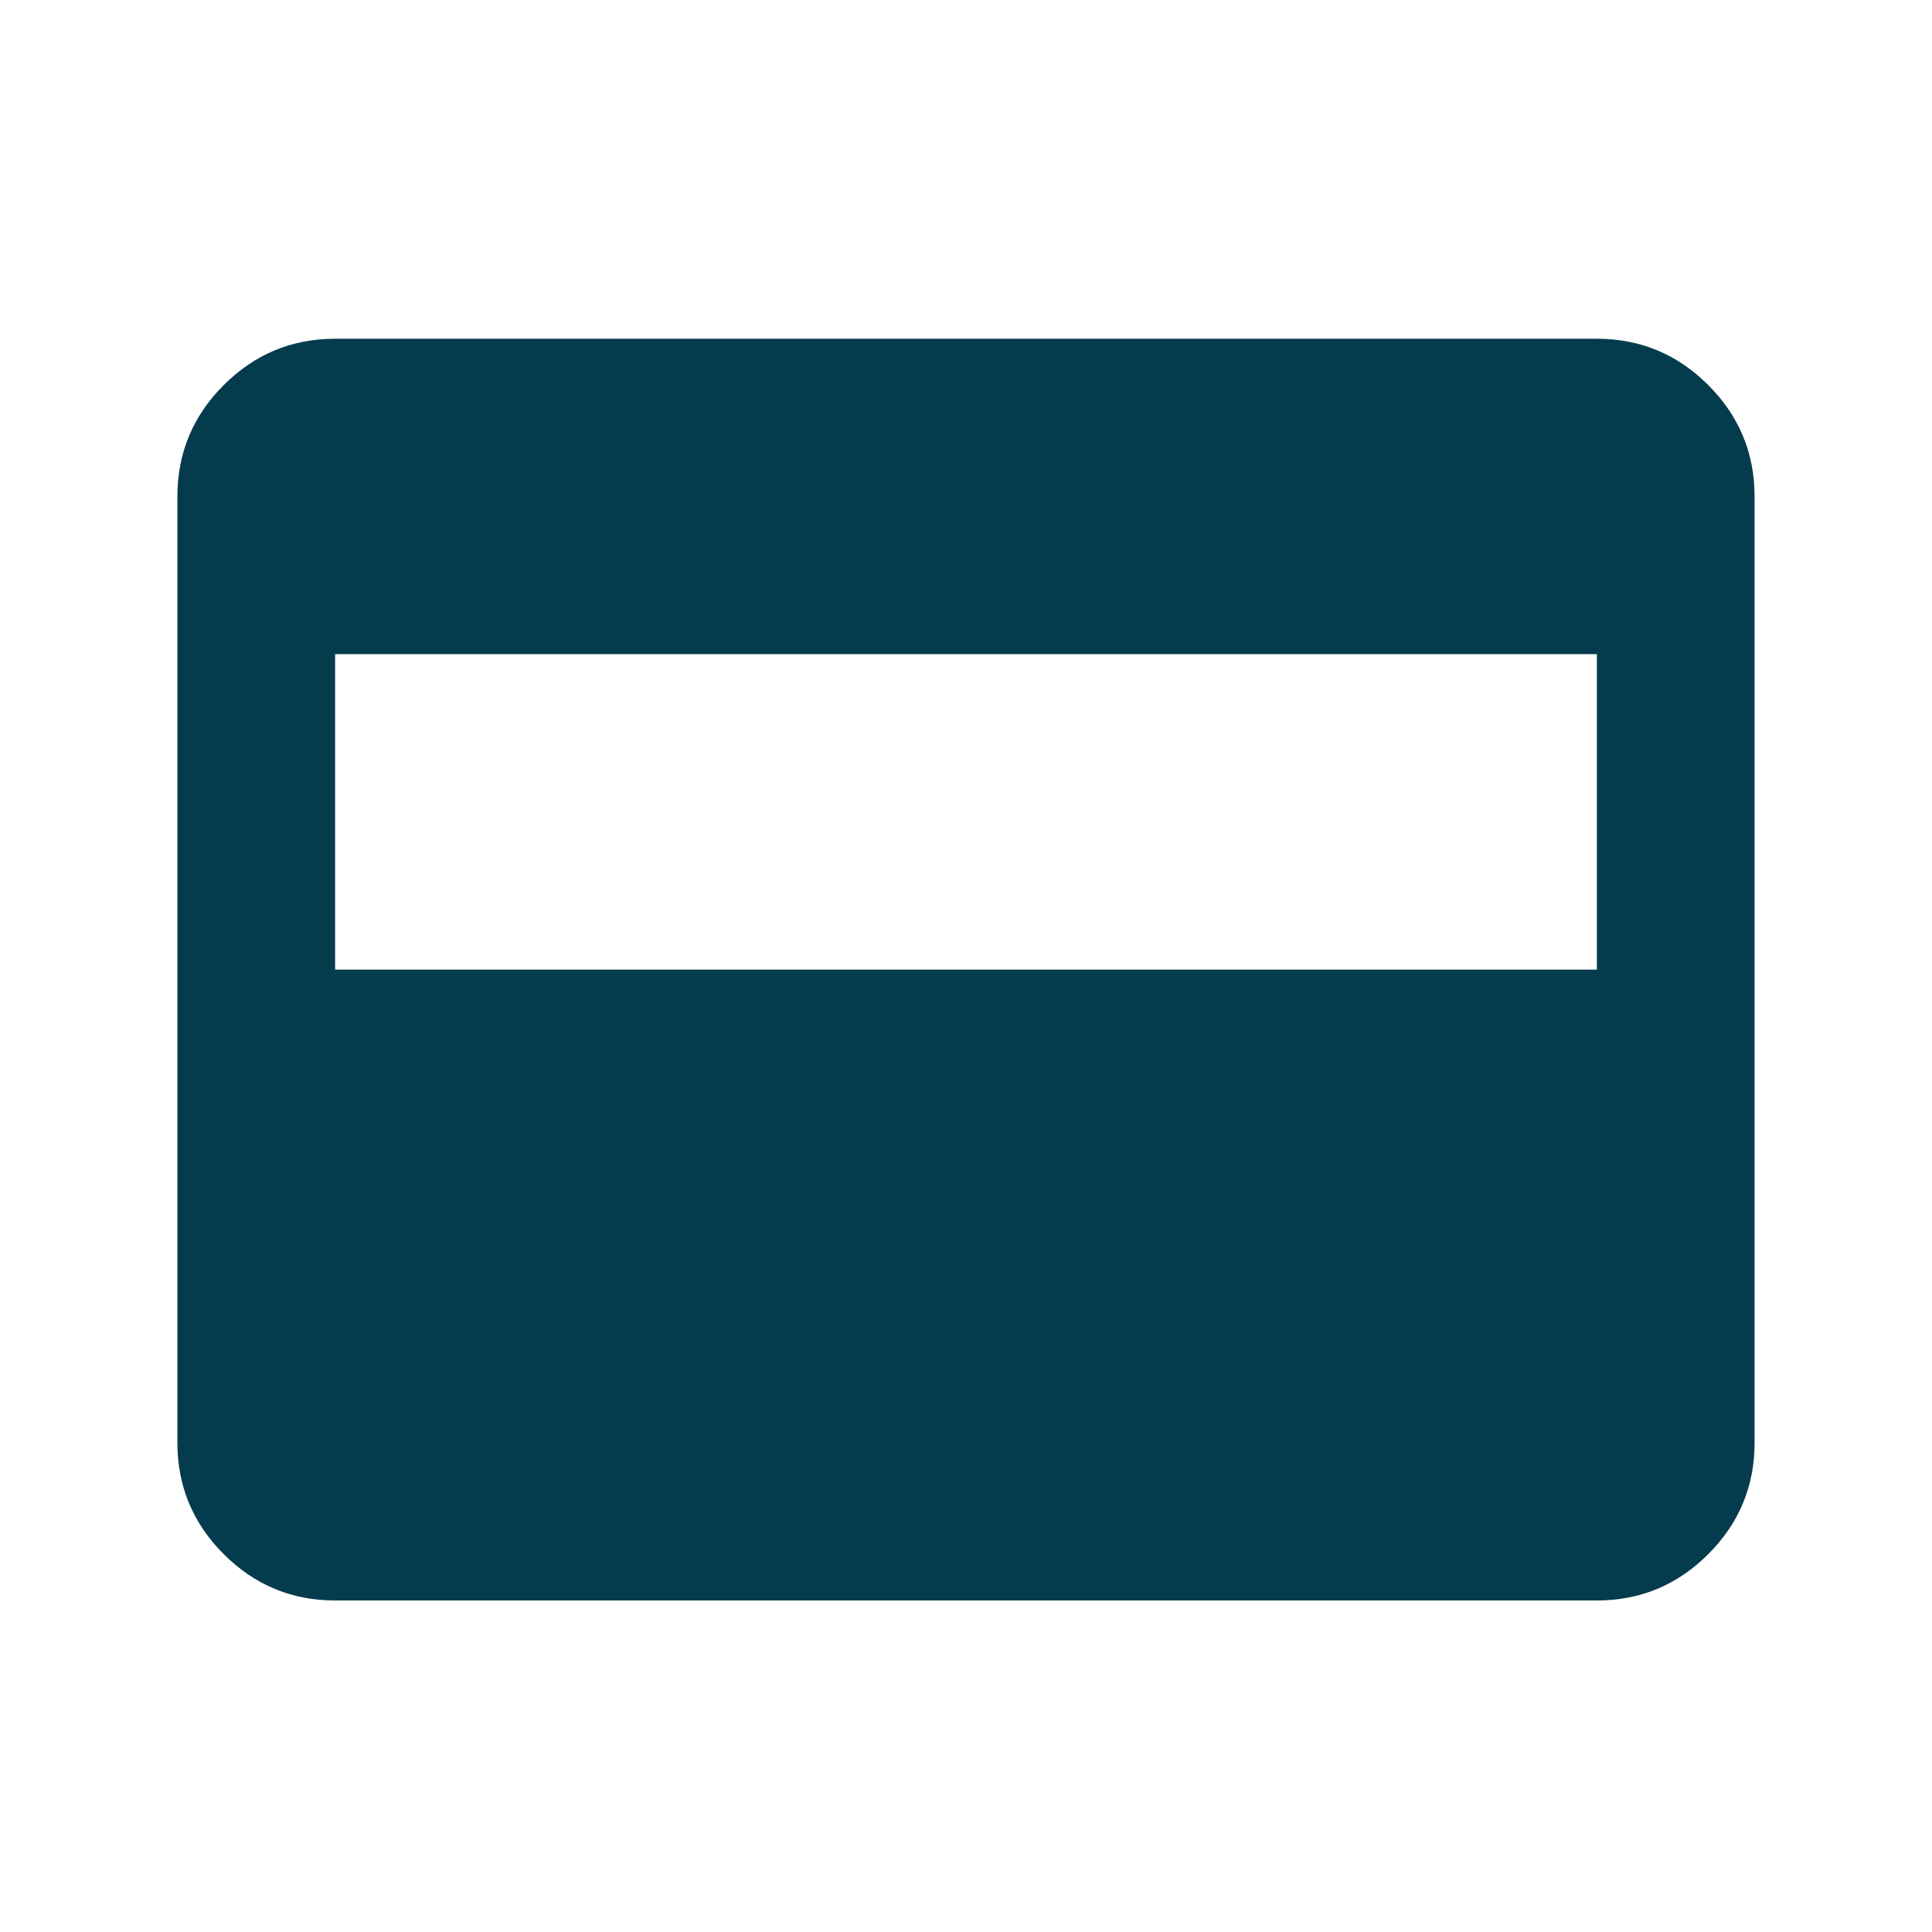 <svg xmlns="http://www.w3.org/2000/svg" width="77" height="77" viewBox="0 0 77 77" fill="none"><mask id="mask0_13_96" style="mask-type:alpha" maskUnits="userSpaceOnUse" x="0" y="0" width="77" height="77"><rect x="0.784" y="0.929" width="75.43" height="75.43" fill="#D9D9D9"></rect></mask><g mask="url(#mask0_13_96)"><path d="M13.356 63.787C11.628 63.787 10.148 63.172 8.917 61.941C7.686 60.71 7.07 59.23 7.07 57.502V19.786C7.07 18.058 7.686 16.578 8.917 15.347C10.148 14.116 11.628 13.501 13.356 13.501H63.643C65.372 13.501 66.852 14.116 68.082 15.347C69.314 16.578 69.929 18.058 69.929 19.786V57.502C69.929 59.23 69.314 60.71 68.082 61.941C66.852 63.172 65.372 63.787 63.643 63.787H13.356ZM13.356 38.644H63.643V26.072H13.356V38.644Z" fill="#053C4D"></path></g></svg>